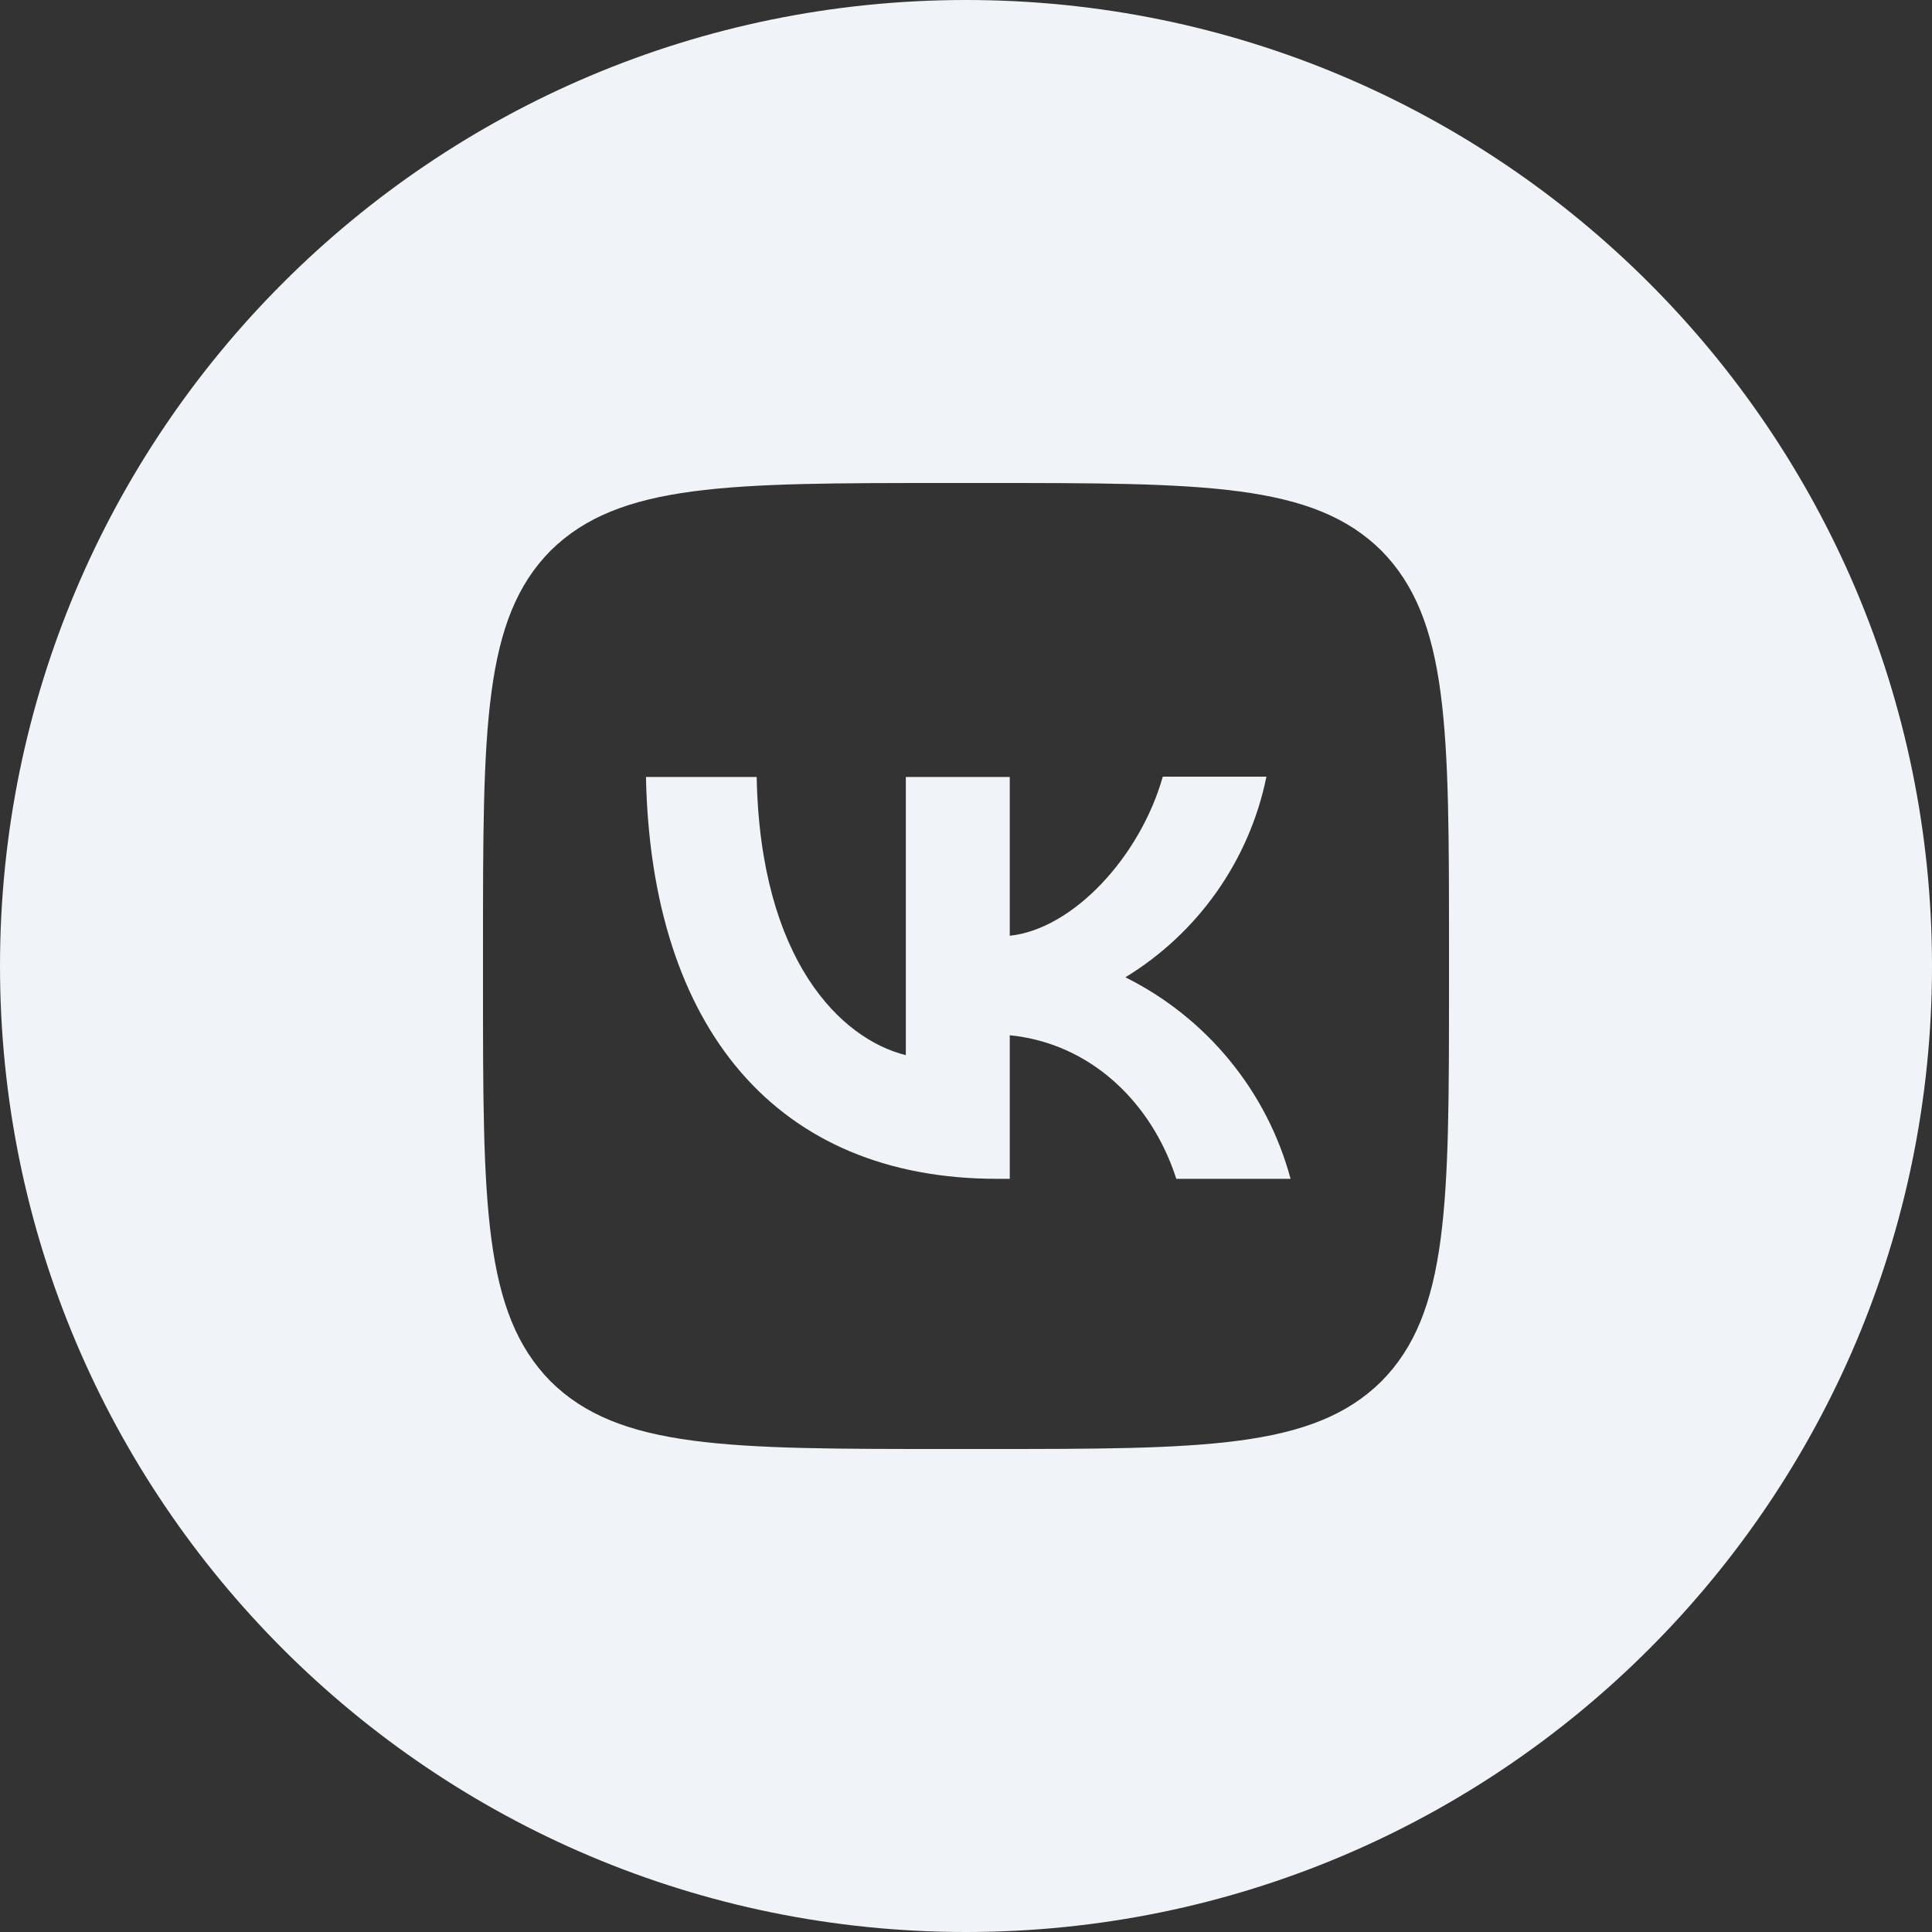 <?xml version="1.0" encoding="UTF-8"?> <svg xmlns="http://www.w3.org/2000/svg" width="20" height="20" viewBox="0 0 20 20" fill="none"><rect x="0" y="0" width="20" height="20" fill="#333333" stroke="none"/> <path d="M6.687 8.043C6.74 10.643 8.04 12.203 10.32 12.203H10.453V10.717C11.29 10.8 11.923 11.413 12.177 12.203H13.36C13.239 11.754 13.024 11.336 12.729 10.977C12.434 10.617 12.066 10.324 11.65 10.117C12.023 9.889 12.345 9.588 12.597 9.23C12.848 8.873 13.023 8.468 13.11 8.04H12.037C11.803 8.867 11.11 9.617 10.453 9.687V8.043H9.377V10.923C8.71 10.757 7.87 9.95 7.833 8.043H6.687Z" fill="#F0F3F7"></path> <path fill-rule="evenodd" clip-rule="evenodd" d="M10 0C15.523 0 20 4.477 20 10C20 15.523 15.523 20 10 20C4.477 20 0 15.523 0 10C0 4.477 4.477 0 10 0ZM5 9.8C5 7.537 5 6.407 5.7 5.7C6.41 5 7.54 5 9.8 5H10.2C12.463 5 13.593 5 14.3 5.7C15 6.41 15 7.54 15 9.8V10.2C15 12.463 15 13.593 14.3 14.3C13.59 15 12.46 15 10.2 15H9.8C7.537 15 6.407 15 5.7 14.3C5 13.59 5 12.46 5 10.2V9.8Z" fill="#F0F3F7"></path> </svg> 